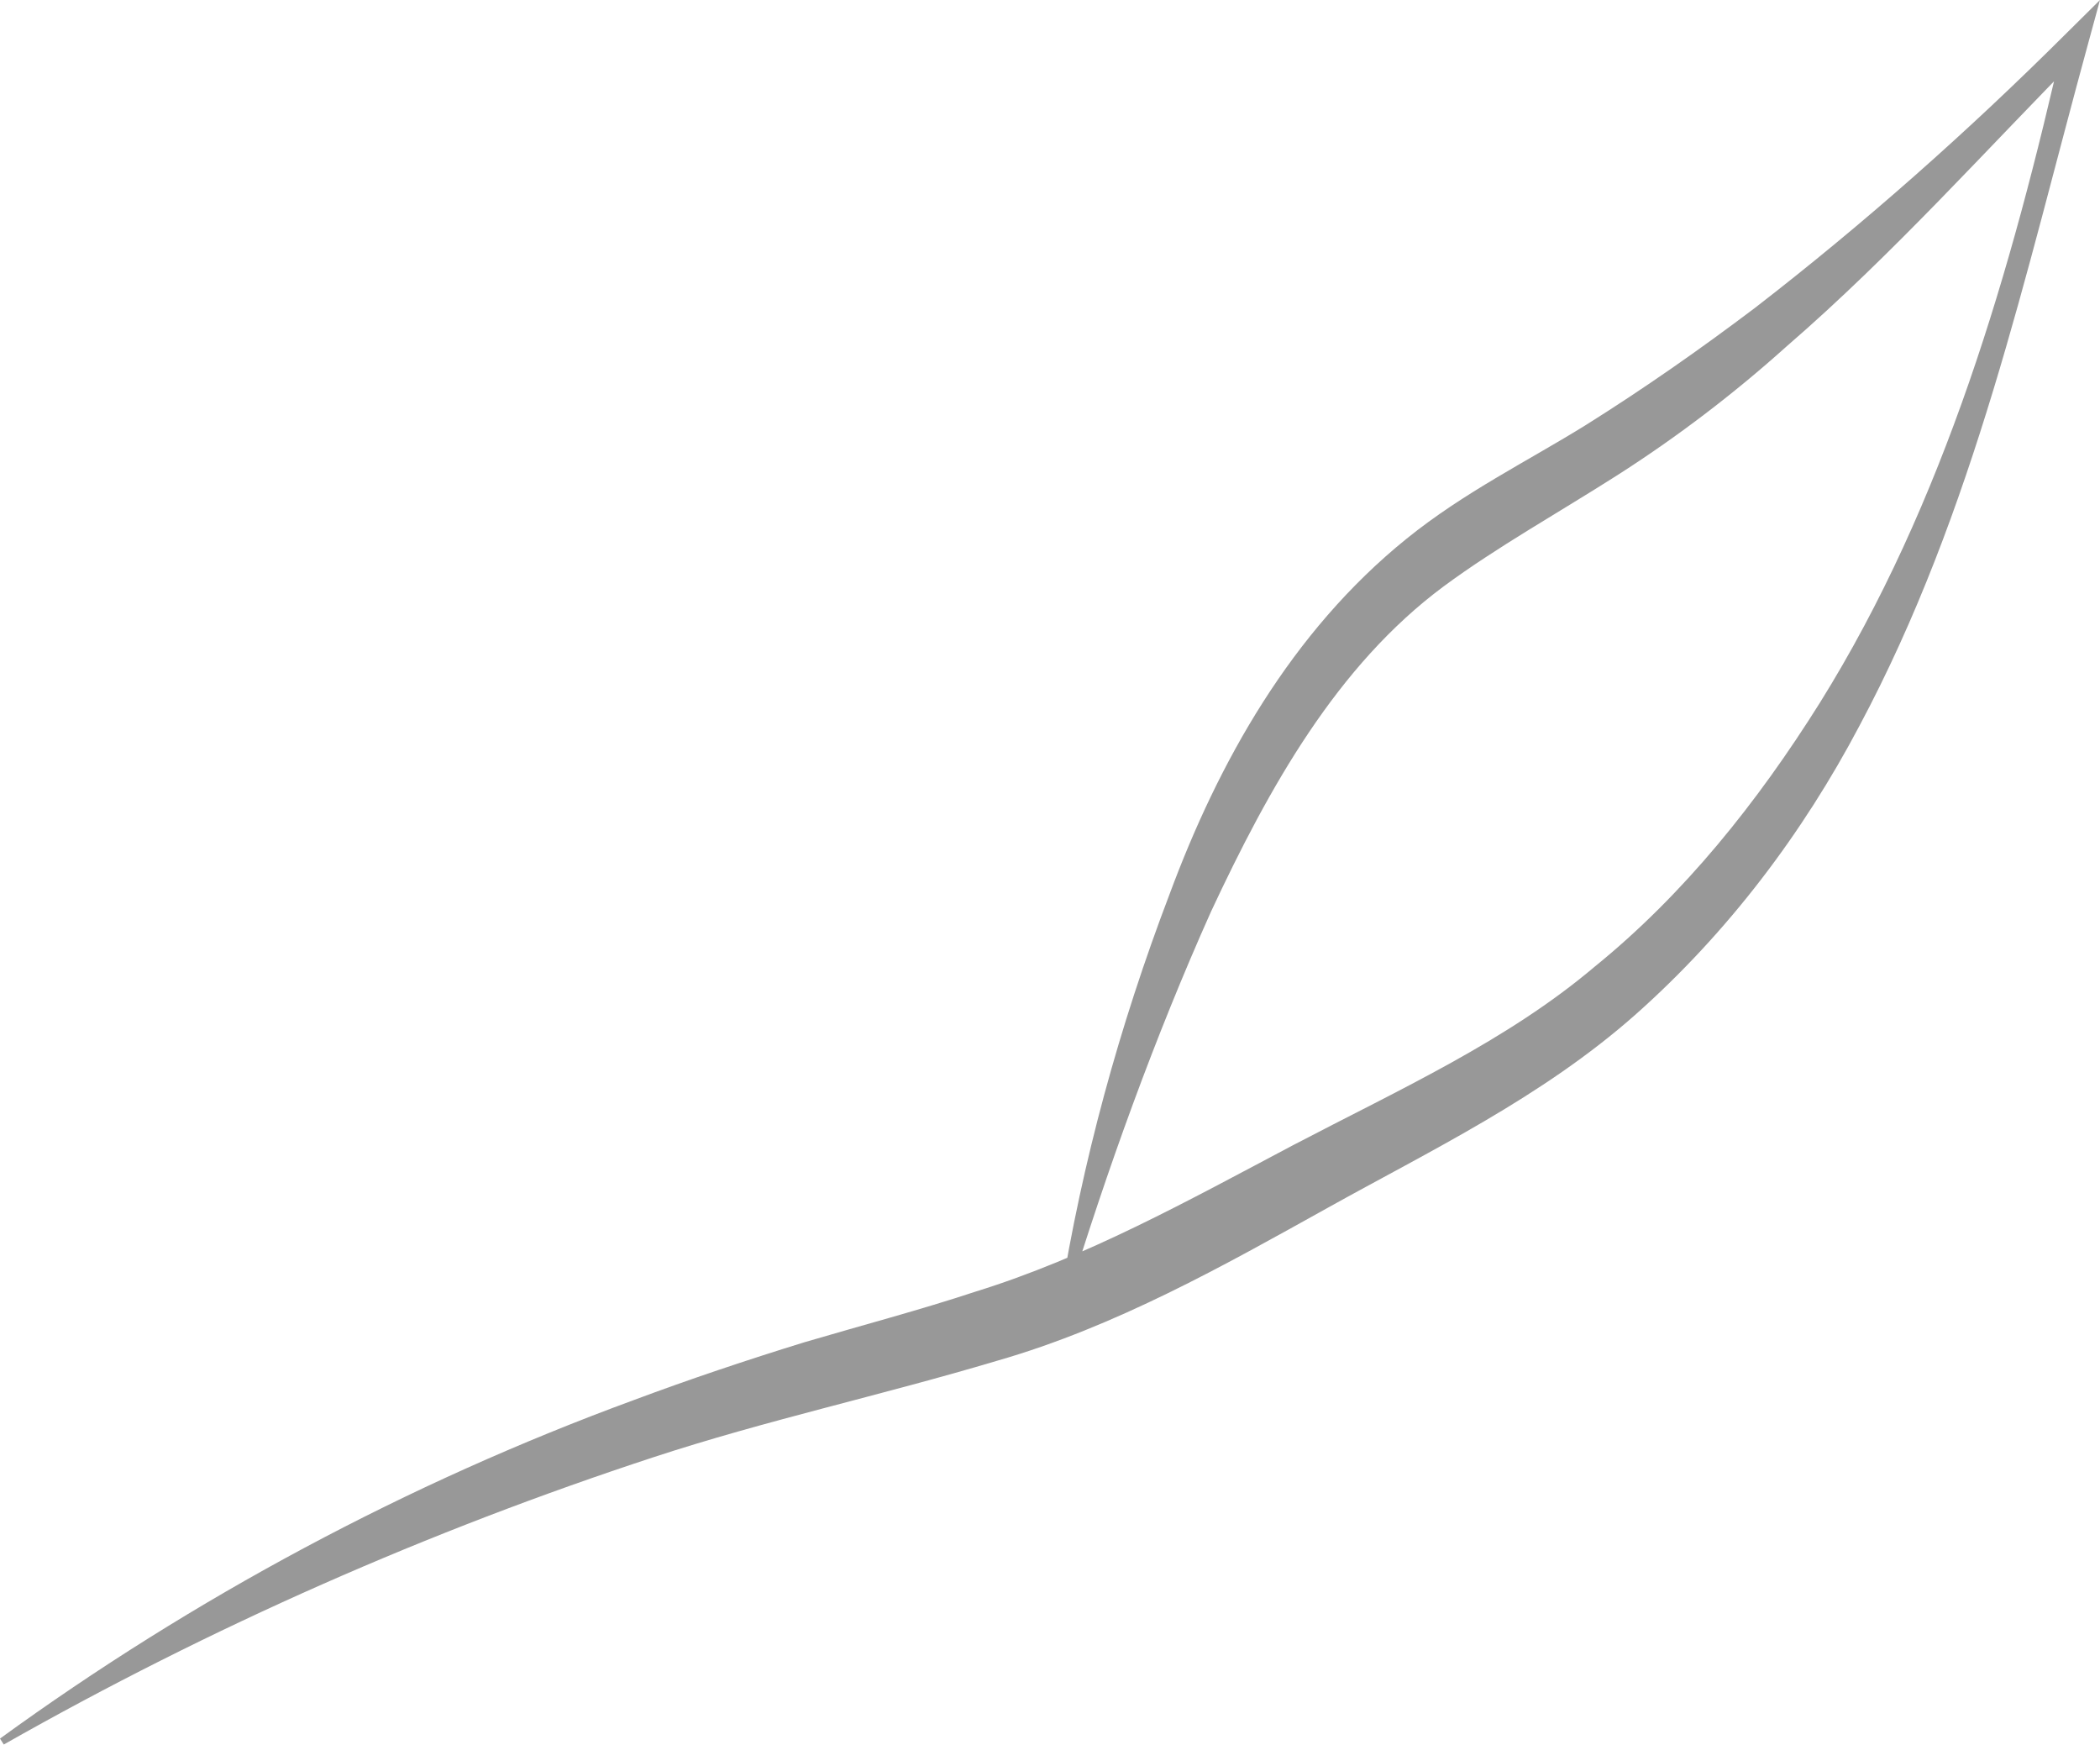 <?xml version="1.0" encoding="UTF-8"?> <svg xmlns="http://www.w3.org/2000/svg" width="343" height="285" viewBox="0 0 343 285" fill="none"> <path d="M174.183 212.607C180.882 190.799 188.593 169.443 197.794 148.877C207.265 128.613 218.357 108.699 235.803 95.754C244.522 89.317 254.344 83.86 264.165 77.601C273.942 71.355 283.193 64.306 291.78 56.592C309.263 41.483 324.459 24.355 340.49 8.185L337.099 6.291C328.556 44.132 317.587 82.144 297.239 114.777C287.068 130.991 275.087 146.012 260.466 157.861C246.151 169.972 228.708 177.854 211.267 186.978C193.868 196.179 177.396 205.335 159.3 210.939C150.27 213.928 140.888 216.395 131.464 219.171C122.037 222.078 112.702 225.204 103.502 228.643C66.544 242.208 31.581 260.97 -0.001 283.917L0.62 284.885C34.533 265.64 70.073 249.998 106.714 237.977C125.081 231.945 143.709 227.932 162.865 222.215C182.244 216.656 199.99 206.619 216.779 197.284C233.556 187.936 251.834 179.22 267.115 165.699C282.266 152.257 294.466 136.056 303.714 118.52C322.476 83.373 330.755 44.742 341.019 7.262L343 0L337.628 5.322C321.508 21.4 304.464 36.51 286.626 50.291C277.641 57.079 268.438 63.507 259.014 69.413C249.587 75.267 239.15 80.374 229.768 87.951C210.872 103.198 198.988 124.553 191.016 146.056C182.821 167.549 176.743 189.752 173.136 212.349L174.183 212.607Z" fill="#989898"></path> </svg> 
